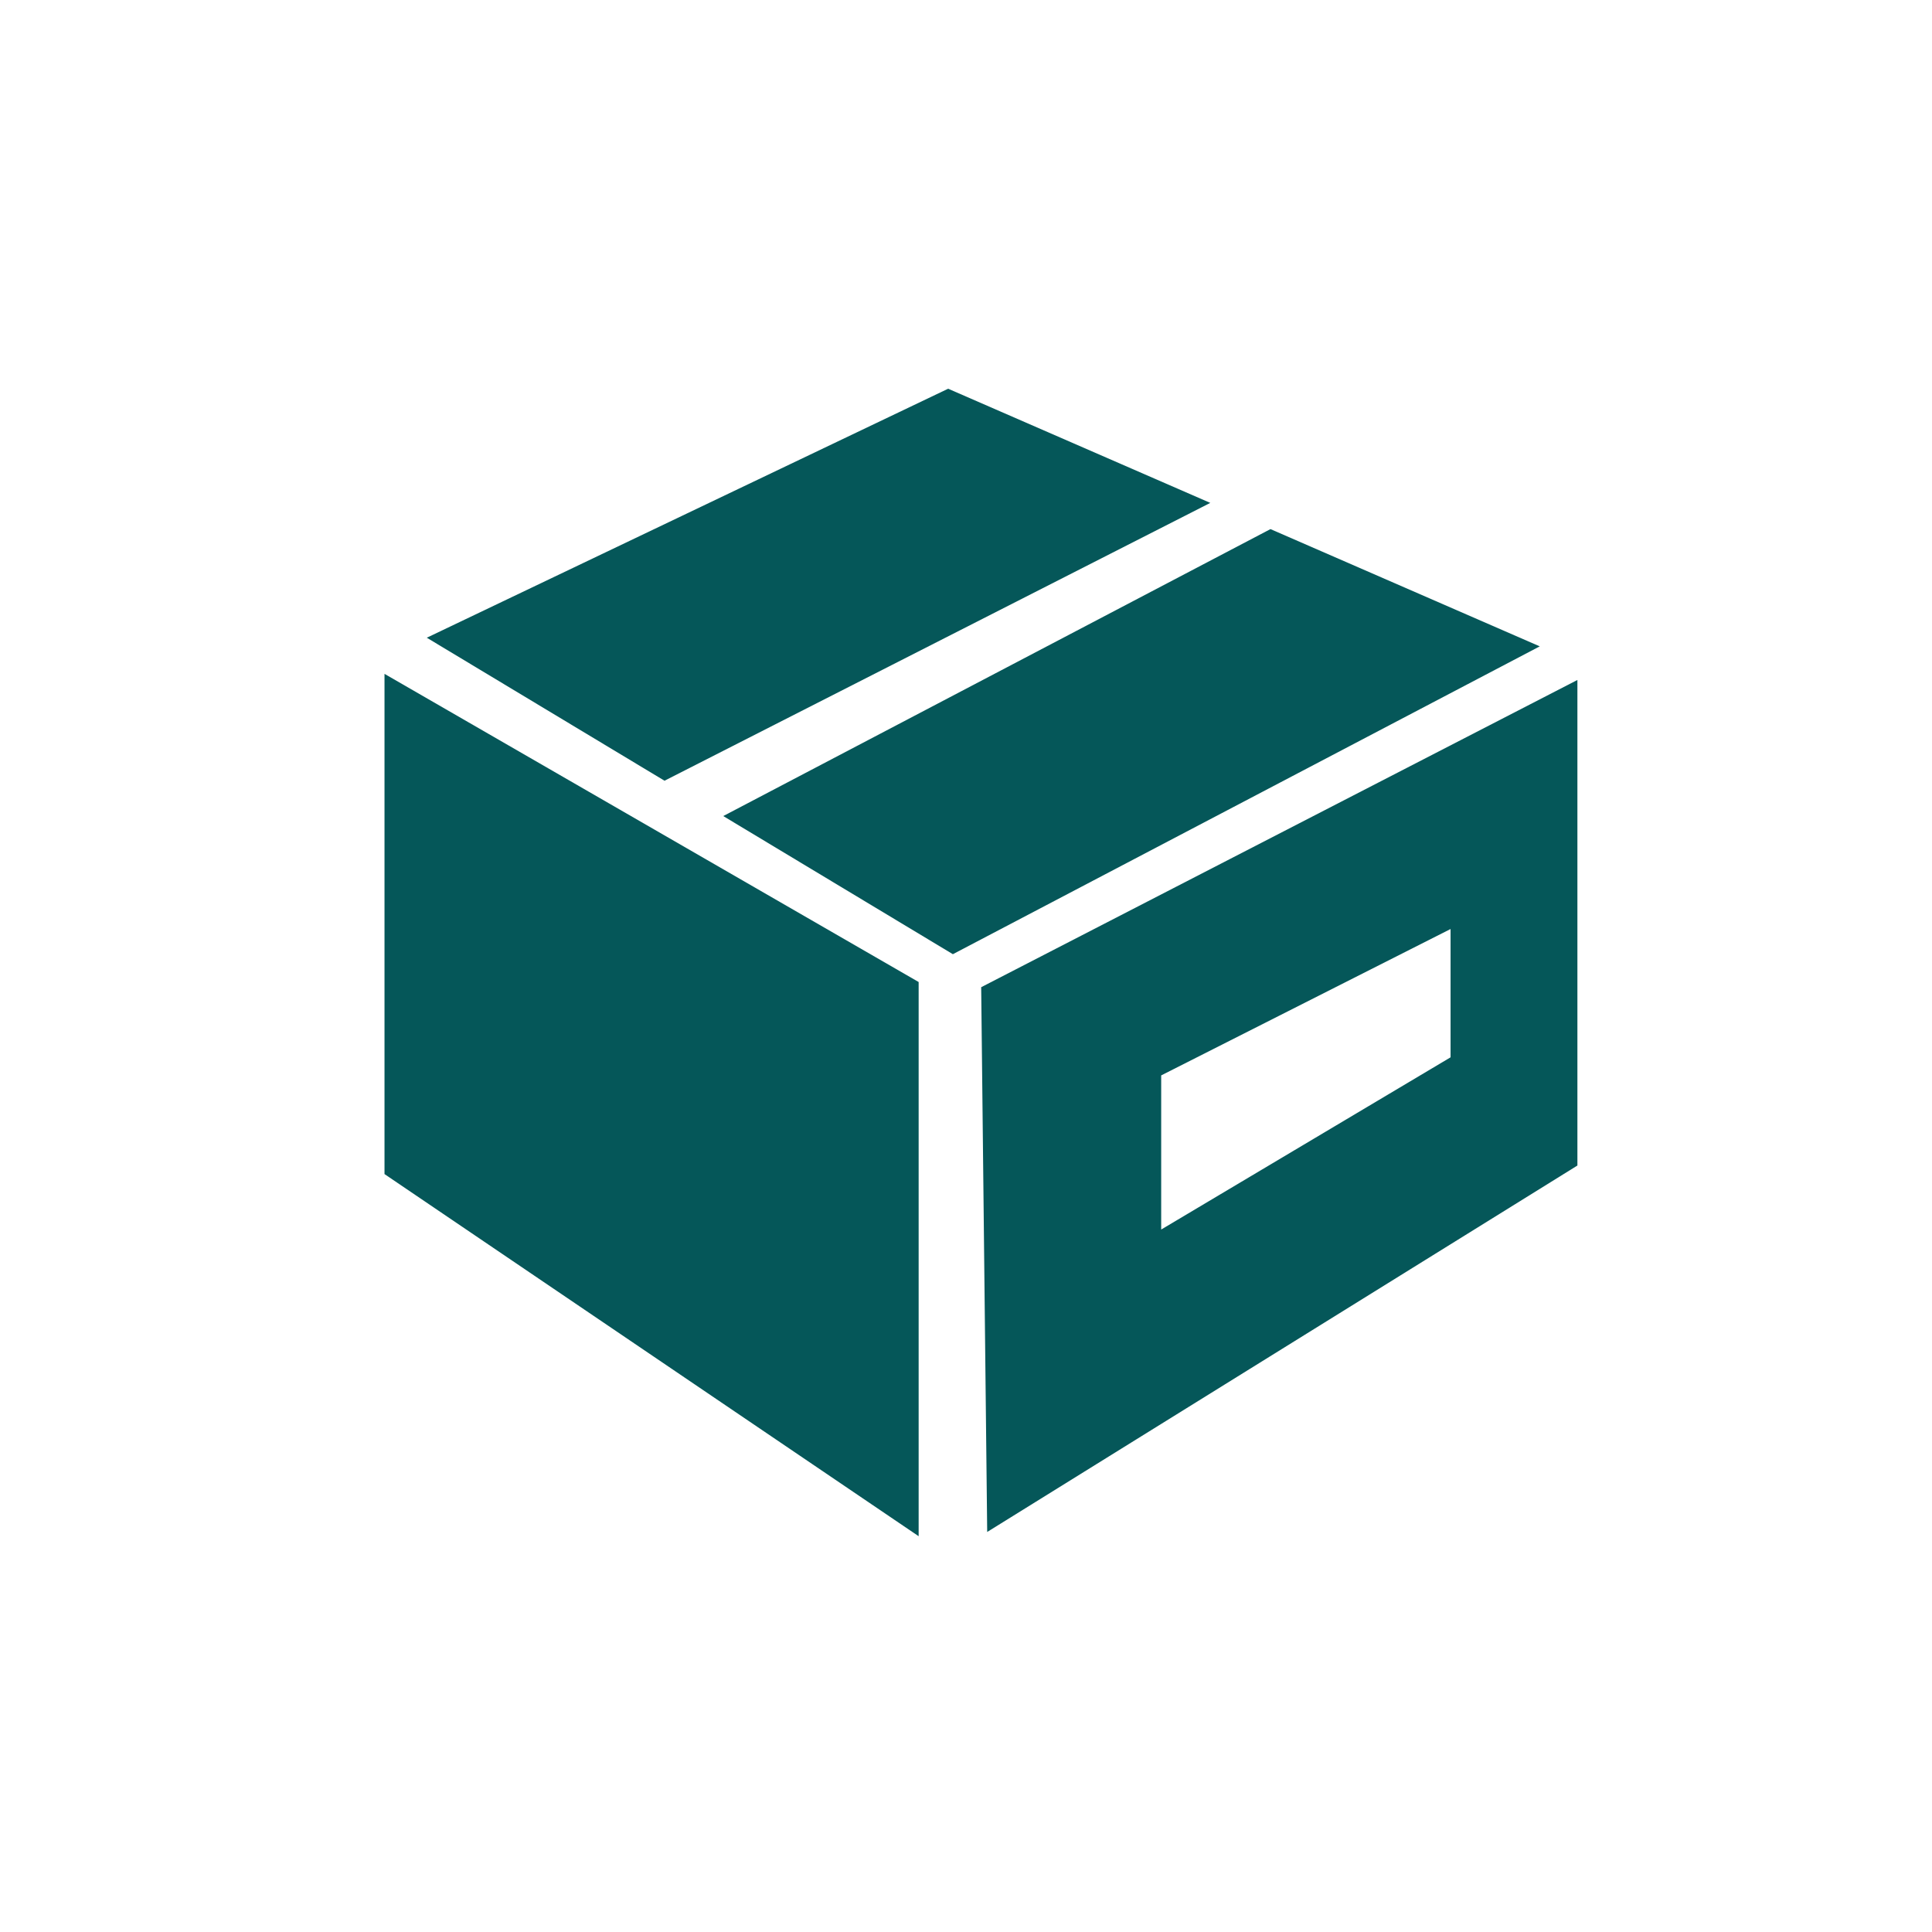 <?xml version="1.0" encoding="UTF-8"?>
<svg id="Calque_1" data-name="Calque 1" xmlns="http://www.w3.org/2000/svg" viewBox="0 0 1080 1080">
  <defs>
    <style>
      .cls-1 {
        fill: #055759;
      }
    </style>
  </defs>
  <polygon class="cls-1" points="214.94 656.32 513.53 858.75 513.53 548.95 214.94 376.69 214.94 656.32"/>
  <polygon class="cls-1" points="676.56 281.12 530.02 217.3 238.58 356.49 371.47 436.43 676.56 281.12"/>
  <polygon class="cls-1" points="710.2 295.77 404.3 456.18 532.66 533.4 860.73 361.32 710.2 295.77"/>
  <path class="cls-1" d="M548.49,551.84l3.36,304.54,329.93-204.84v-271.43l-333.29,171.74ZM810.87,591.05l-161.76,96.27v-86.16l161.76-81.83v71.72Z"/>
</svg>